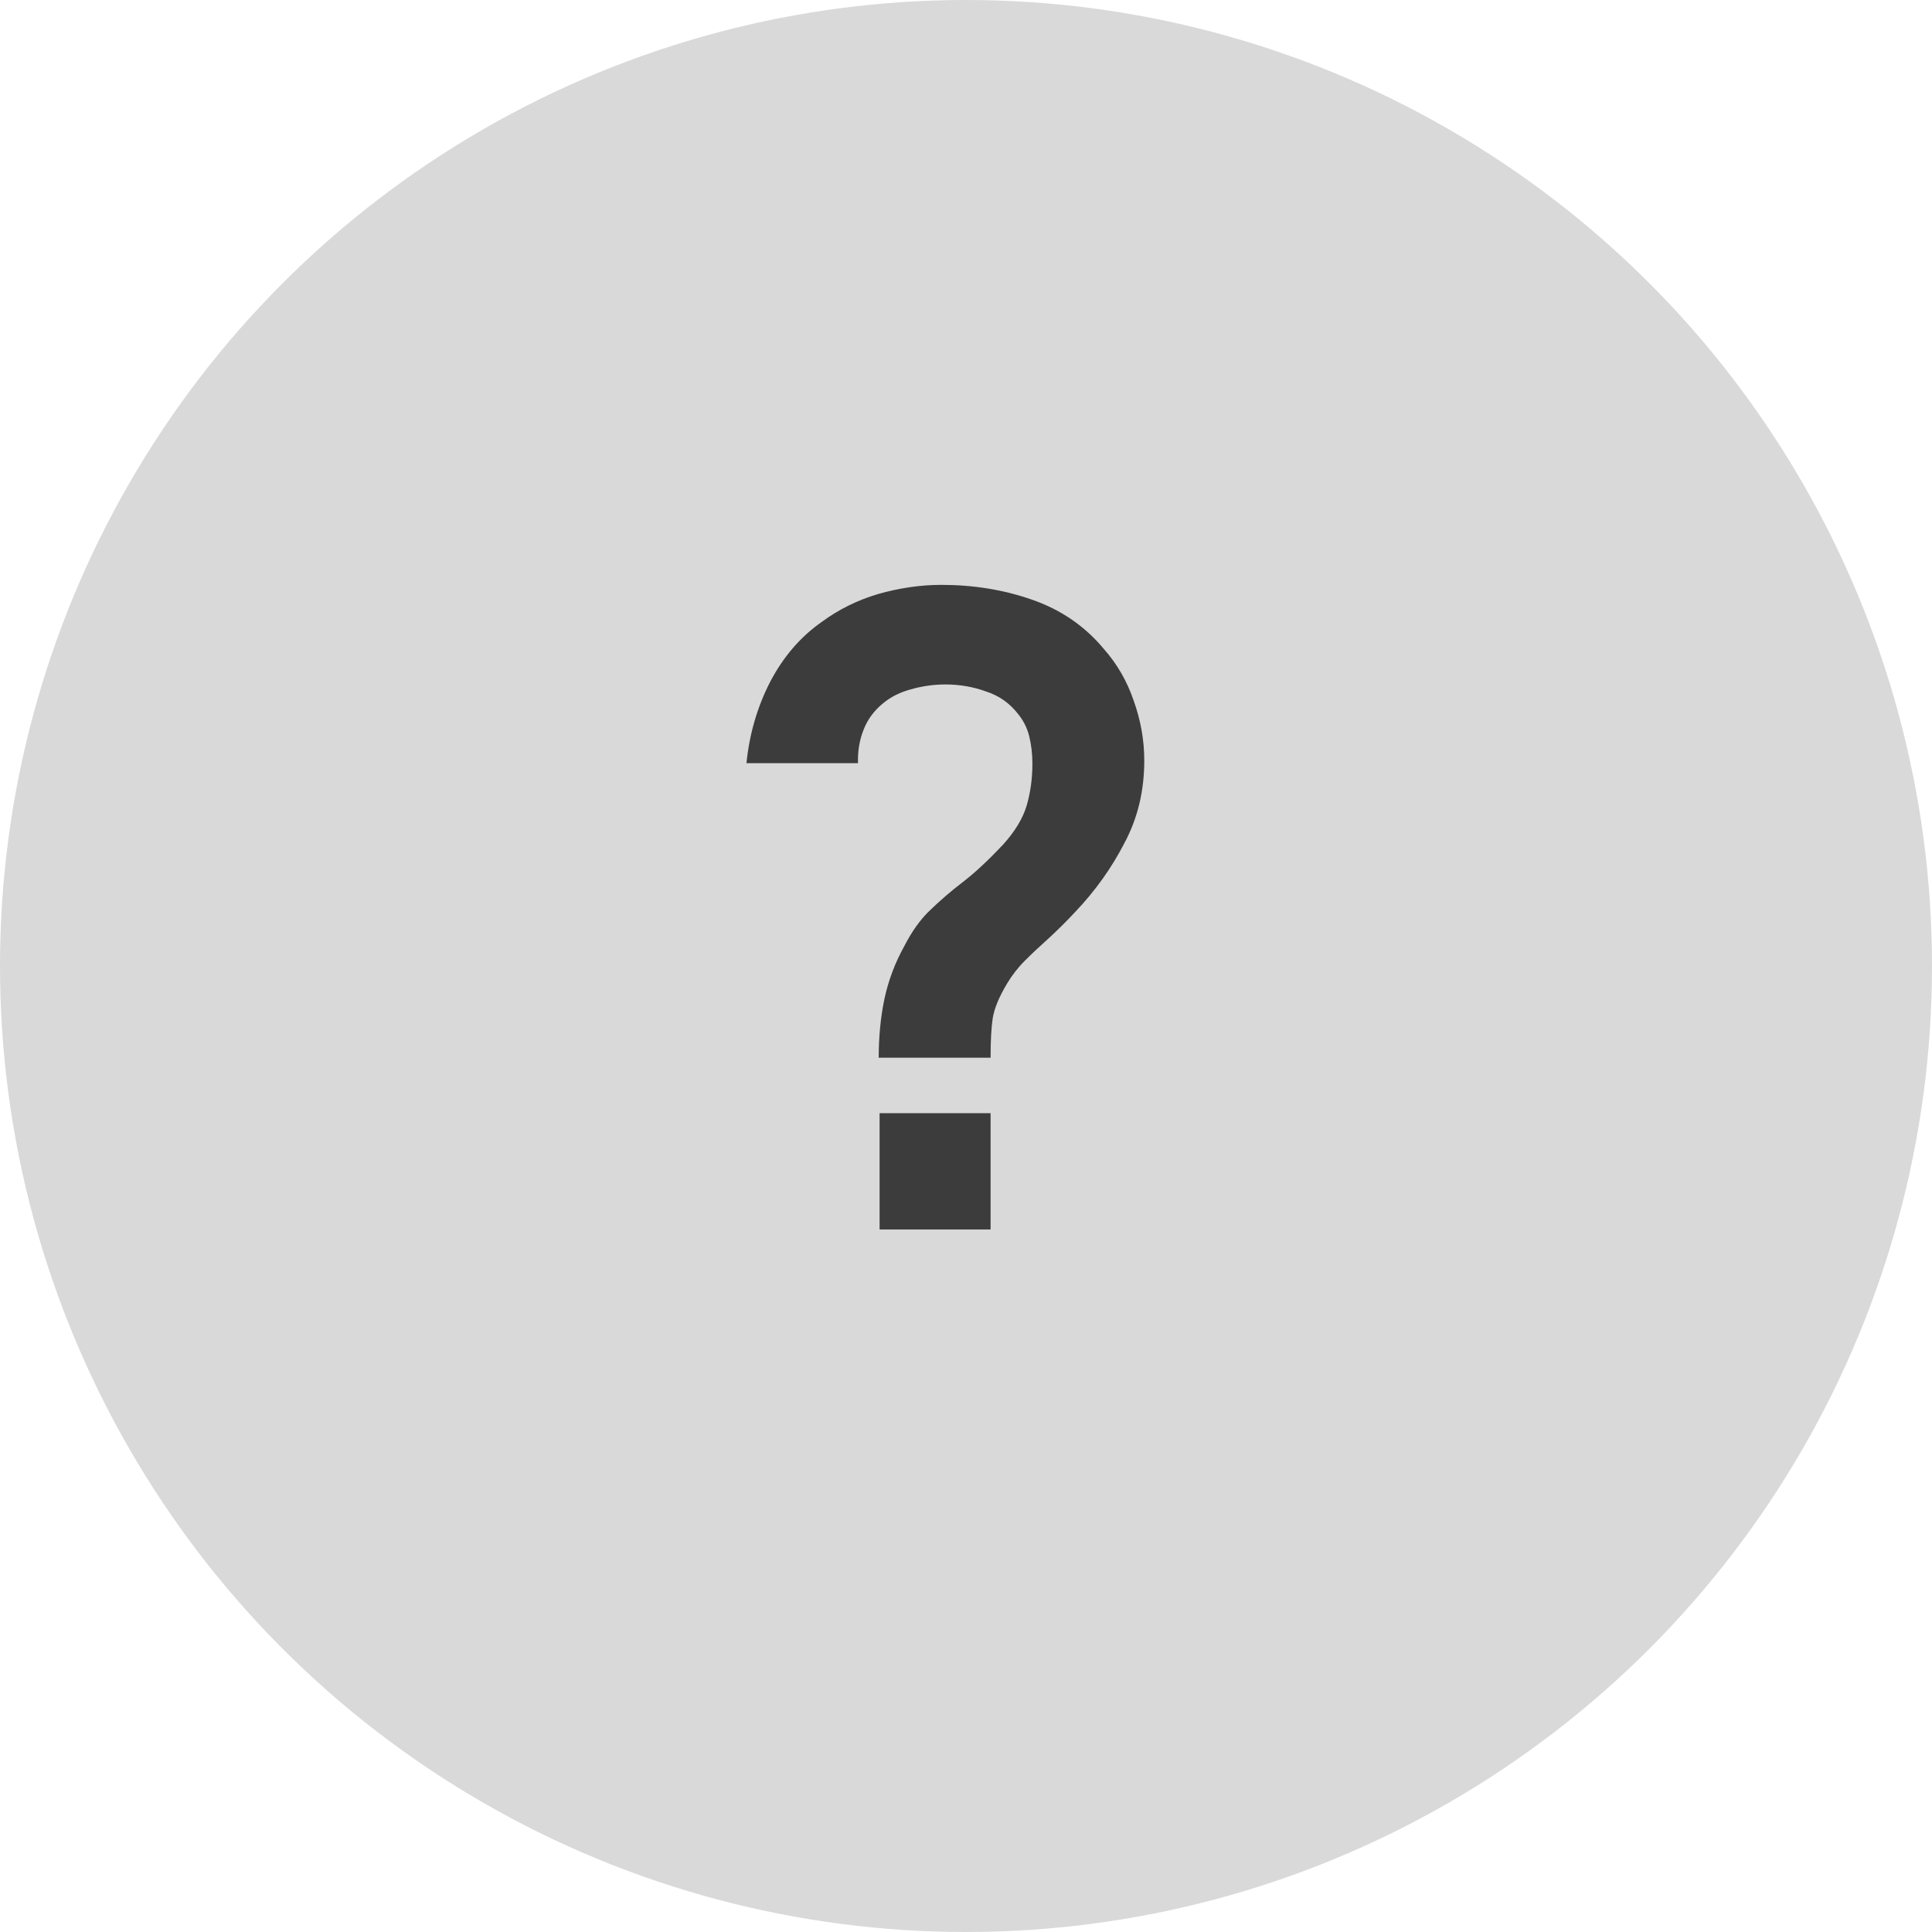 <?xml version="1.0" encoding="UTF-8"?> <svg xmlns="http://www.w3.org/2000/svg" width="11" height="11" viewBox="0 0 11 11" fill="none"><circle cx="5.5" cy="5.5" r="5.5" fill="#D9D9D9"></circle><path d="M5.003 6.022C5.003 5.907 5.013 5.797 5.035 5.69C5.058 5.582 5.096 5.482 5.147 5.39C5.192 5.302 5.242 5.232 5.298 5.18C5.353 5.127 5.414 5.074 5.482 5.022C5.551 4.969 5.627 4.898 5.71 4.81C5.778 4.735 5.823 4.661 5.845 4.588C5.867 4.513 5.878 4.433 5.878 4.348C5.878 4.293 5.872 4.241 5.86 4.192C5.848 4.144 5.827 4.103 5.798 4.067C5.751 4.006 5.691 3.962 5.617 3.938C5.544 3.911 5.466 3.897 5.383 3.897C5.314 3.897 5.248 3.907 5.185 3.925C5.123 3.942 5.071 3.968 5.027 4.005C4.978 4.045 4.941 4.094 4.918 4.152C4.894 4.211 4.883 4.275 4.885 4.345H4.25C4.267 4.178 4.312 4.024 4.385 3.882C4.46 3.739 4.558 3.625 4.68 3.54C4.775 3.47 4.882 3.417 5 3.382C5.12 3.348 5.24 3.33 5.36 3.33C5.543 3.33 5.716 3.358 5.878 3.415C6.041 3.472 6.177 3.565 6.285 3.695C6.36 3.78 6.417 3.878 6.455 3.99C6.495 4.102 6.515 4.215 6.515 4.33C6.515 4.502 6.478 4.658 6.402 4.8C6.329 4.942 6.236 5.072 6.122 5.192C6.069 5.249 6.018 5.299 5.97 5.343C5.922 5.386 5.877 5.428 5.835 5.47C5.795 5.51 5.762 5.553 5.735 5.598C5.688 5.676 5.661 5.742 5.652 5.798C5.644 5.851 5.64 5.926 5.64 6.022H5.003ZM5.008 7V6.338H5.64V7H5.008Z" fill="#3C3C3C"></path></svg> 